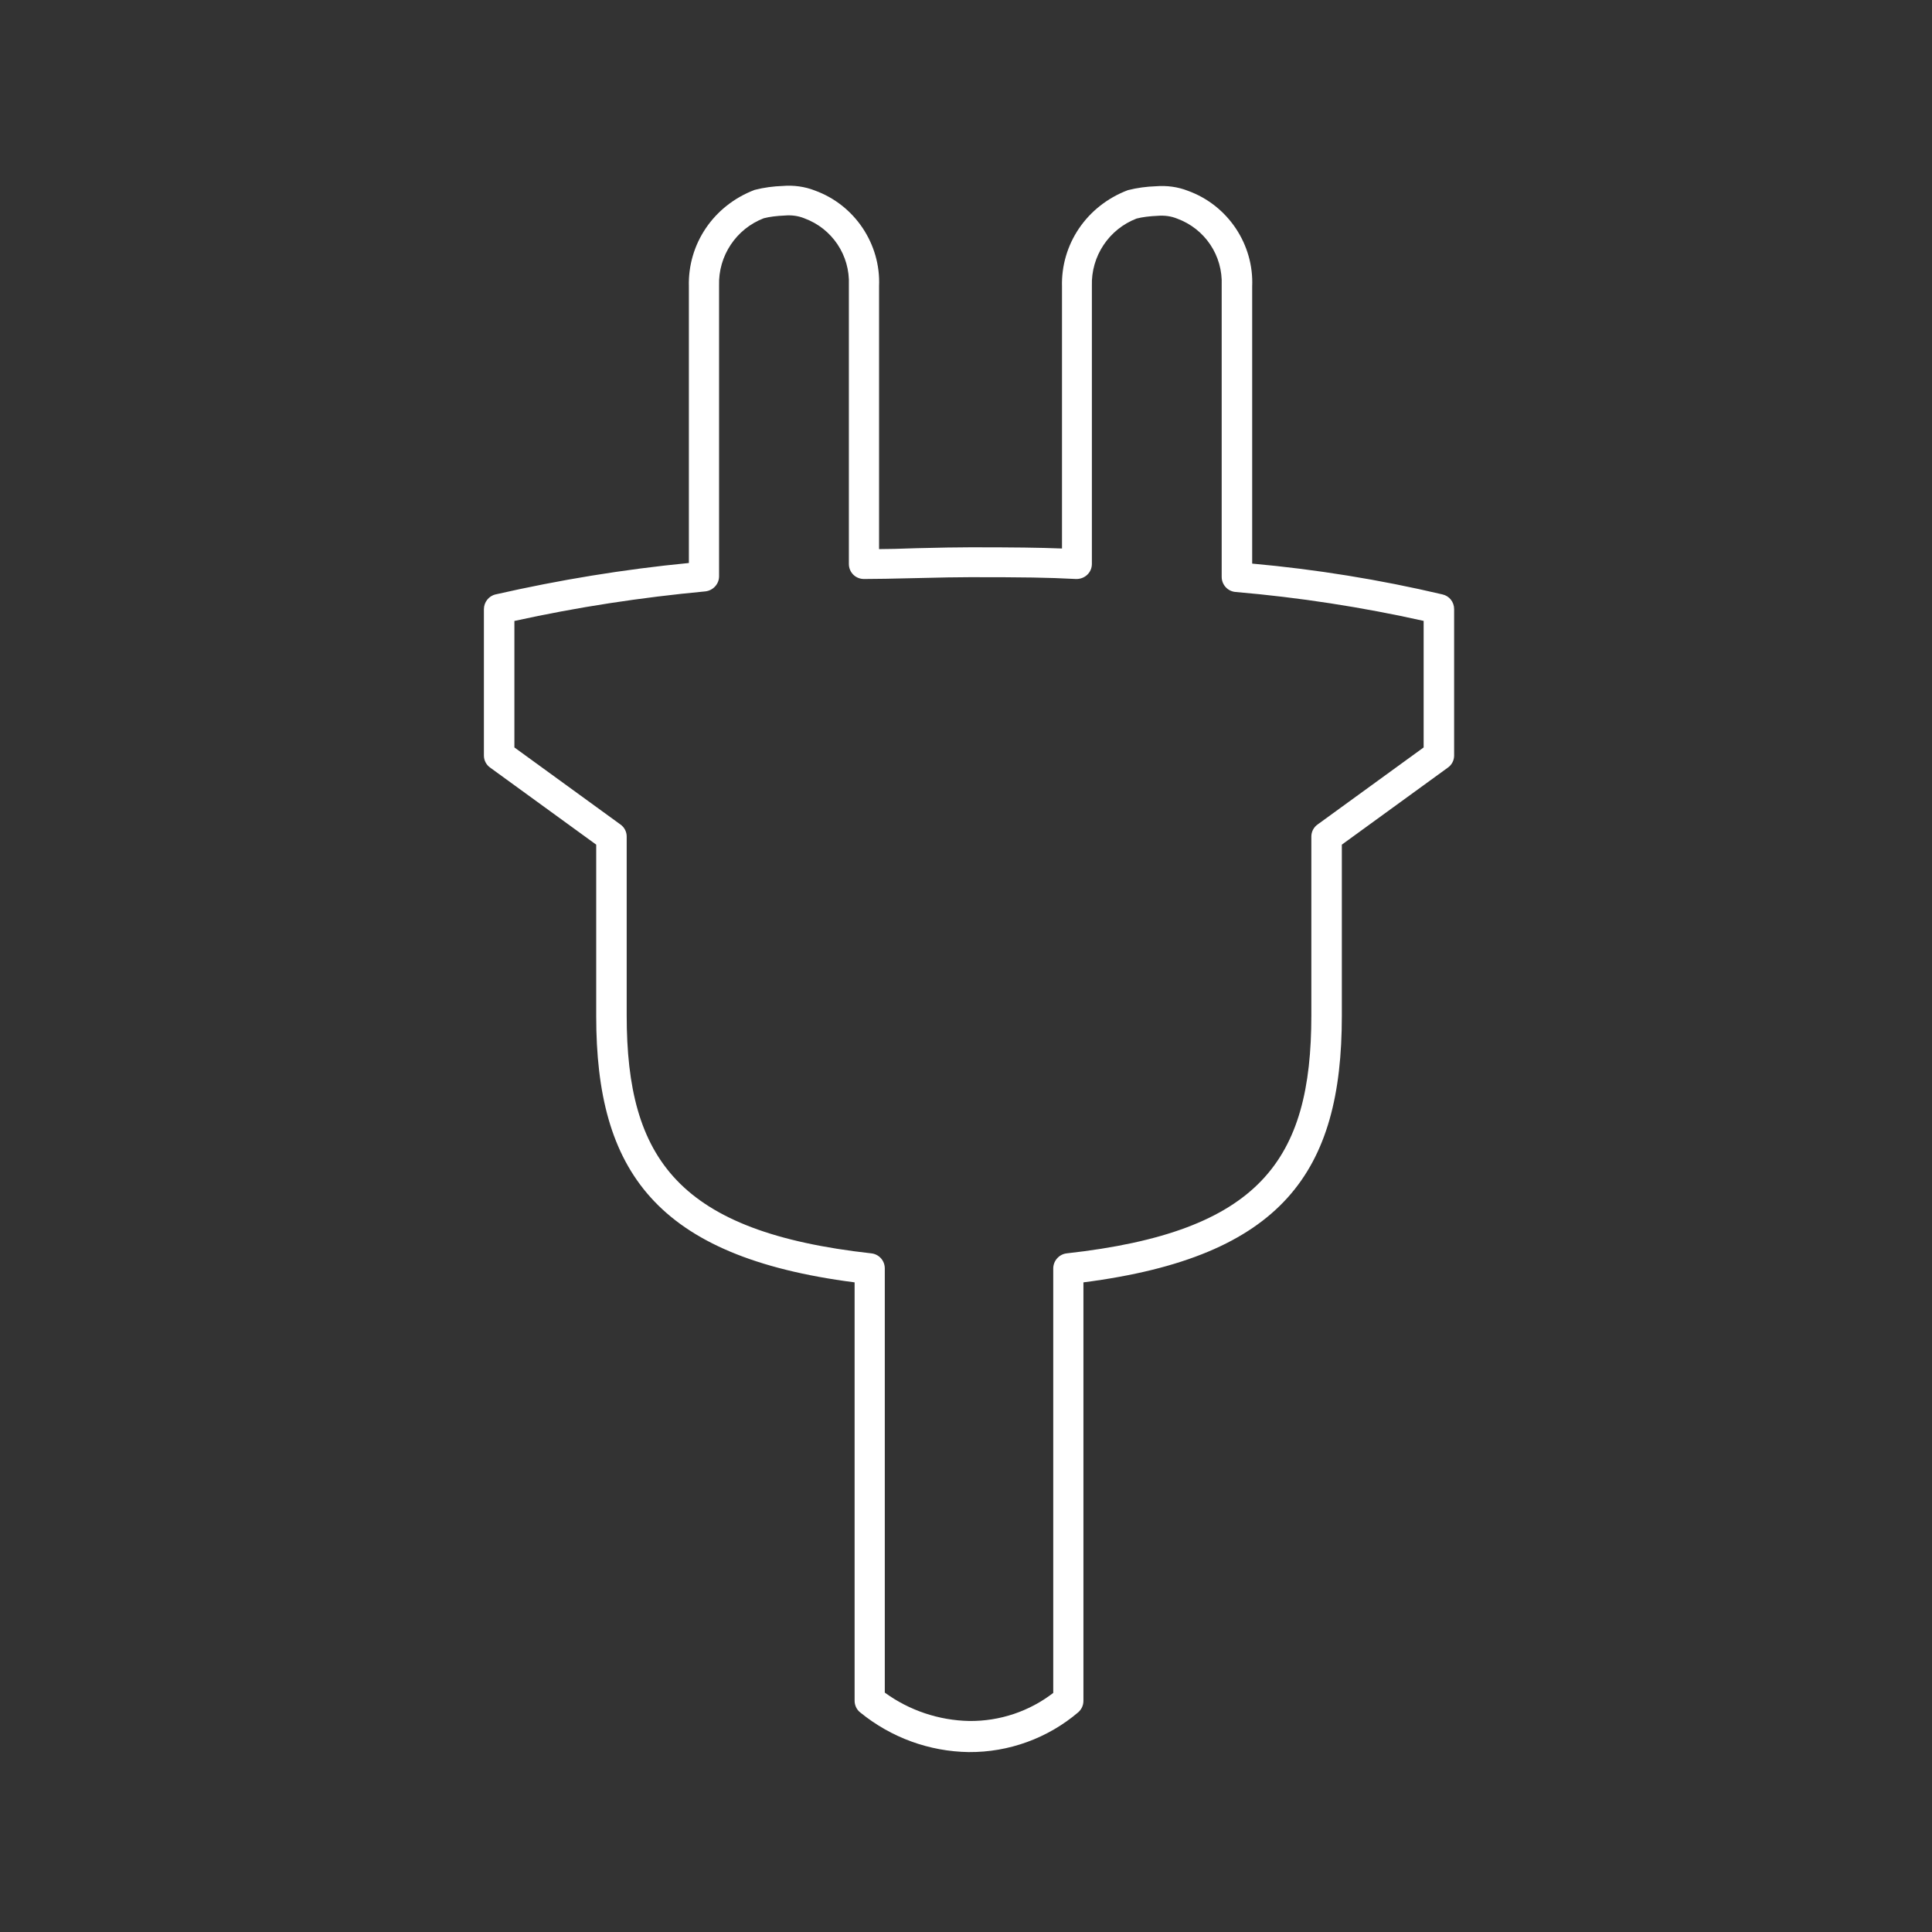 <?xml version="1.0" encoding="UTF-8"?> <!-- Generator: Adobe Illustrator 23.0.0, SVG Export Plug-In . SVG Version: 6.00 Build 0) --> <svg xmlns="http://www.w3.org/2000/svg" xmlns:xlink="http://www.w3.org/1999/xlink" version="1.1" id="Calque_1" x="0px" y="0px" viewBox="18 18 64 64" style="enable-background:new 0 0 100 100;" xml:space="preserve"><rect x="18" y="18" width="64" height="64" fill="#333333" stroke="none"/> <style type="text/css"> .st0{fill:#231F20;} </style> <path fill="#FFFFFF" d="M65.17,38.57c-2.06-0.46-4.14-0.78-6.24-0.96c-0.26-0.02-0.46-0.24-0.46-0.5l0-9.66c0.04-0.98-0.55-1.87-1.48-2.21 c-0.2-0.08-0.41-0.11-0.65-0.09c-0.25,0.01-0.5,0.04-0.69,0.09c-0.91,0.35-1.51,1.24-1.48,2.23v9.21c0,0.29-0.24,0.51-0.53,0.5 c-0.94-0.05-1.72-0.06-3.5-0.06c-0.49,0-0.9,0.01-1.77,0.03c-0.9,0.02-1.28,0.03-1.75,0.03c-0.28,0-0.5-0.22-0.5-0.5l0-9.24 c0.04-0.98-0.55-1.87-1.48-2.21c-0.2-0.08-0.41-0.11-0.65-0.09c-0.25,0.01-0.5,0.04-0.69,0.09c-0.91,0.35-1.51,1.24-1.48,2.23v9.63 c0,0.26-0.2,0.47-0.45,0.5c-2.13,0.2-4.24,0.52-6.33,0.98v4.19l3.51,2.55c0.13,0.09,0.21,0.24,0.21,0.4v5.93 c0,4.76,1.72,7.17,8.11,7.88c0.25,0.03,0.44,0.24,0.44,0.5v14.05c0.81,0.59,1.79,0.92,2.8,0.94c1.01,0.01,1.99-0.32,2.78-0.93V60.02 c0-0.25,0.19-0.47,0.44-0.5c6.41-0.71,8.11-3.09,8.11-7.88v-5.93c0-0.16,0.08-0.31,0.21-0.4l3.51-2.55V38.57z M65.78,37.69 c0.23,0.05,0.39,0.25,0.39,0.49v4.85c0,0.16-0.08,0.31-0.21,0.4l-3.51,2.55v5.68c0,5.14-1.95,7.97-8.56,8.82v13.86 c0,0.15-0.06,0.28-0.17,0.38c-1.01,0.86-2.3,1.33-3.63,1.32c-1.31-0.02-2.57-0.48-3.59-1.31c-0.12-0.09-0.19-0.24-0.19-0.39V60.48 c-6.6-0.85-8.56-3.71-8.56-8.82v-5.68l-3.51-2.55c-0.13-0.09-0.21-0.24-0.21-0.4v-4.85c0-0.23,0.16-0.44,0.39-0.49 c2.11-0.48,4.24-0.83,6.4-1.04l0-9.16c-0.04-1.4,0.81-2.68,2.18-3.2c0.31-0.08,0.63-0.12,0.93-0.13c0.36-0.03,0.73,0.02,1.06,0.15 c1.33,0.48,2.19,1.78,2.13,3.17v8.71c0.3,0,0.66-0.01,1.23-0.03c0.88-0.02,1.29-0.03,1.8-0.03c1.47,0,2.27,0.01,3.03,0.04l0-8.67 c-0.04-1.4,0.81-2.68,2.18-3.2c0.31-0.08,0.63-0.12,0.93-0.13c0.36-0.03,0.73,0.02,1.06,0.15c1.33,0.48,2.19,1.78,2.13,3.17v9.18 C61.59,36.86,63.7,37.2,65.78,37.69z"></path> </svg> 